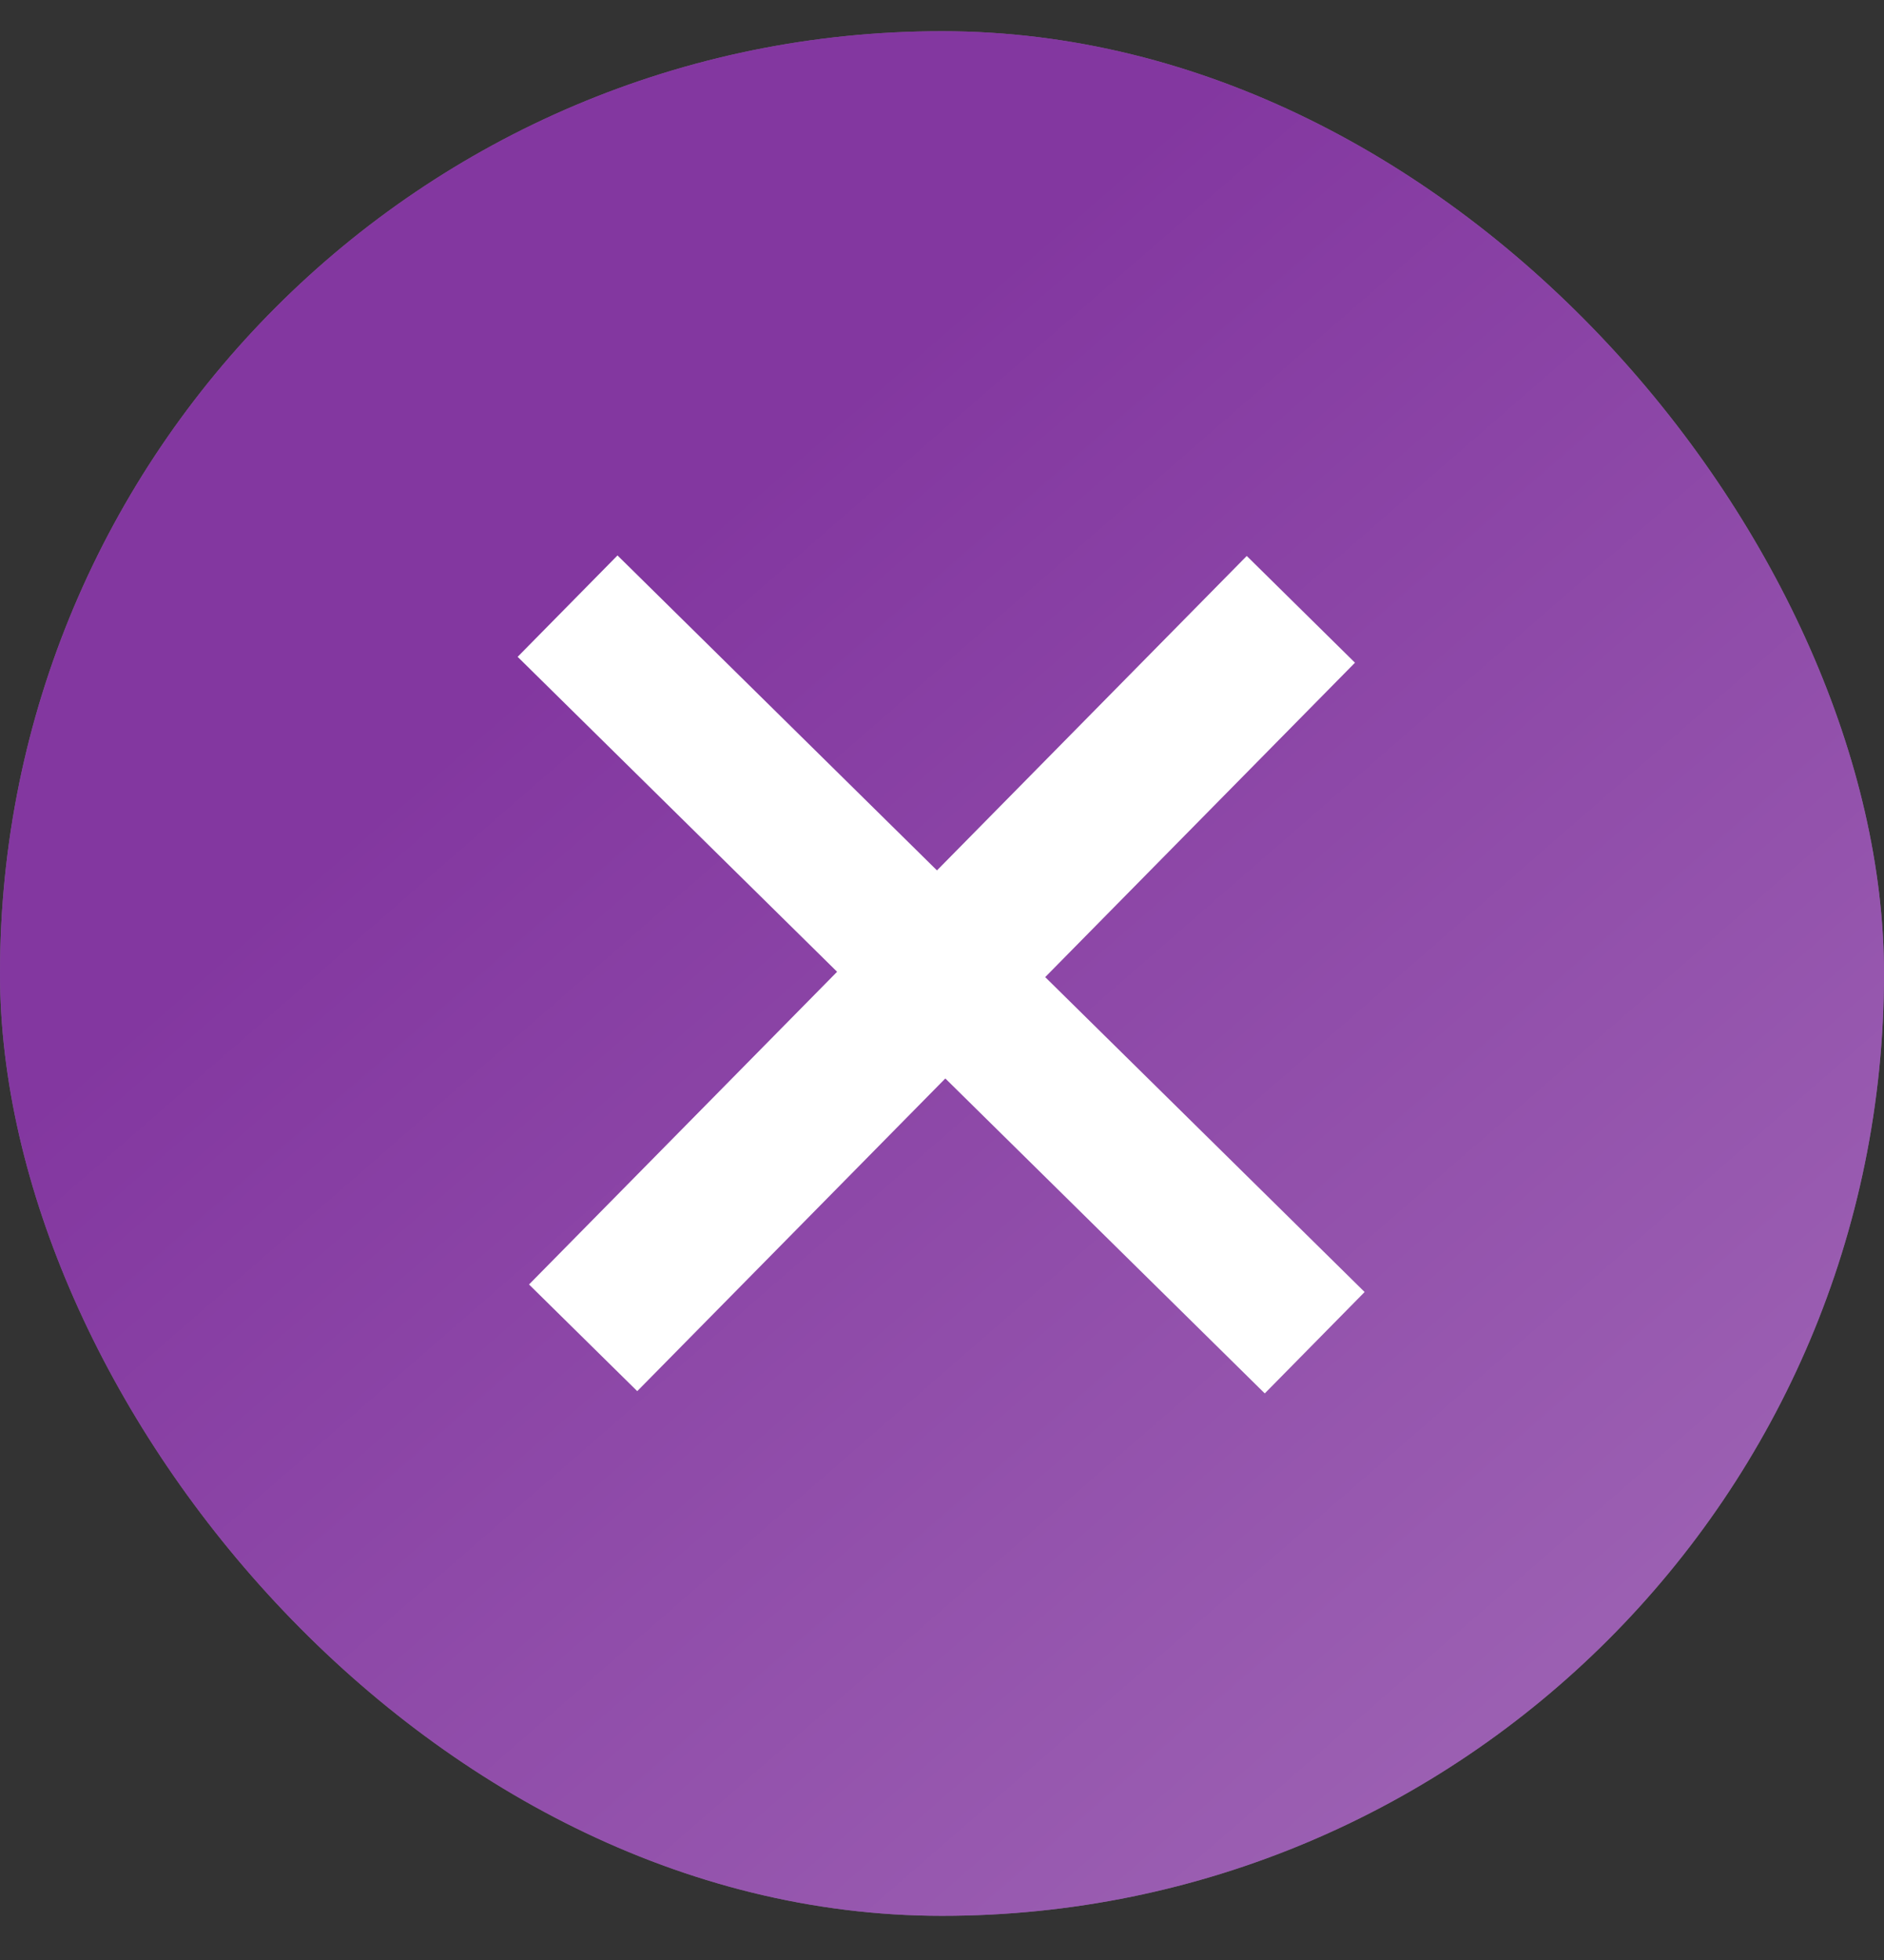 <?xml version="1.0" encoding="UTF-8"?> <svg xmlns="http://www.w3.org/2000/svg" width="25" height="26" viewBox="0 0 25 26" fill="none"><rect x="0" y="0" width="25" height="26" fill="#333333" stroke="none"/><rect y="0.414" width="25" height="25" rx="12.5" fill="#7F628A"></rect><rect y="0.414" width="25" height="25" rx="12.5" fill="url(#paint0_linear_558_362)"></rect><path d="M7.02 17.039L16.544 7.375L17.98 8.791L8.456 18.454L7.02 17.039ZM6.869 8.713L8.194 7.368L18.108 17.139L16.783 18.484L6.869 8.713Z" fill="white"></path><defs><linearGradient id="paint0_linear_558_362" x1="4.062" y1="11.498" x2="22.642" y2="32.845" gradientUnits="userSpaceOnUse"><stop stop-color="#8337A0"></stop><stop offset="1" stop-color="#A773BB"></stop></linearGradient></defs></svg> 